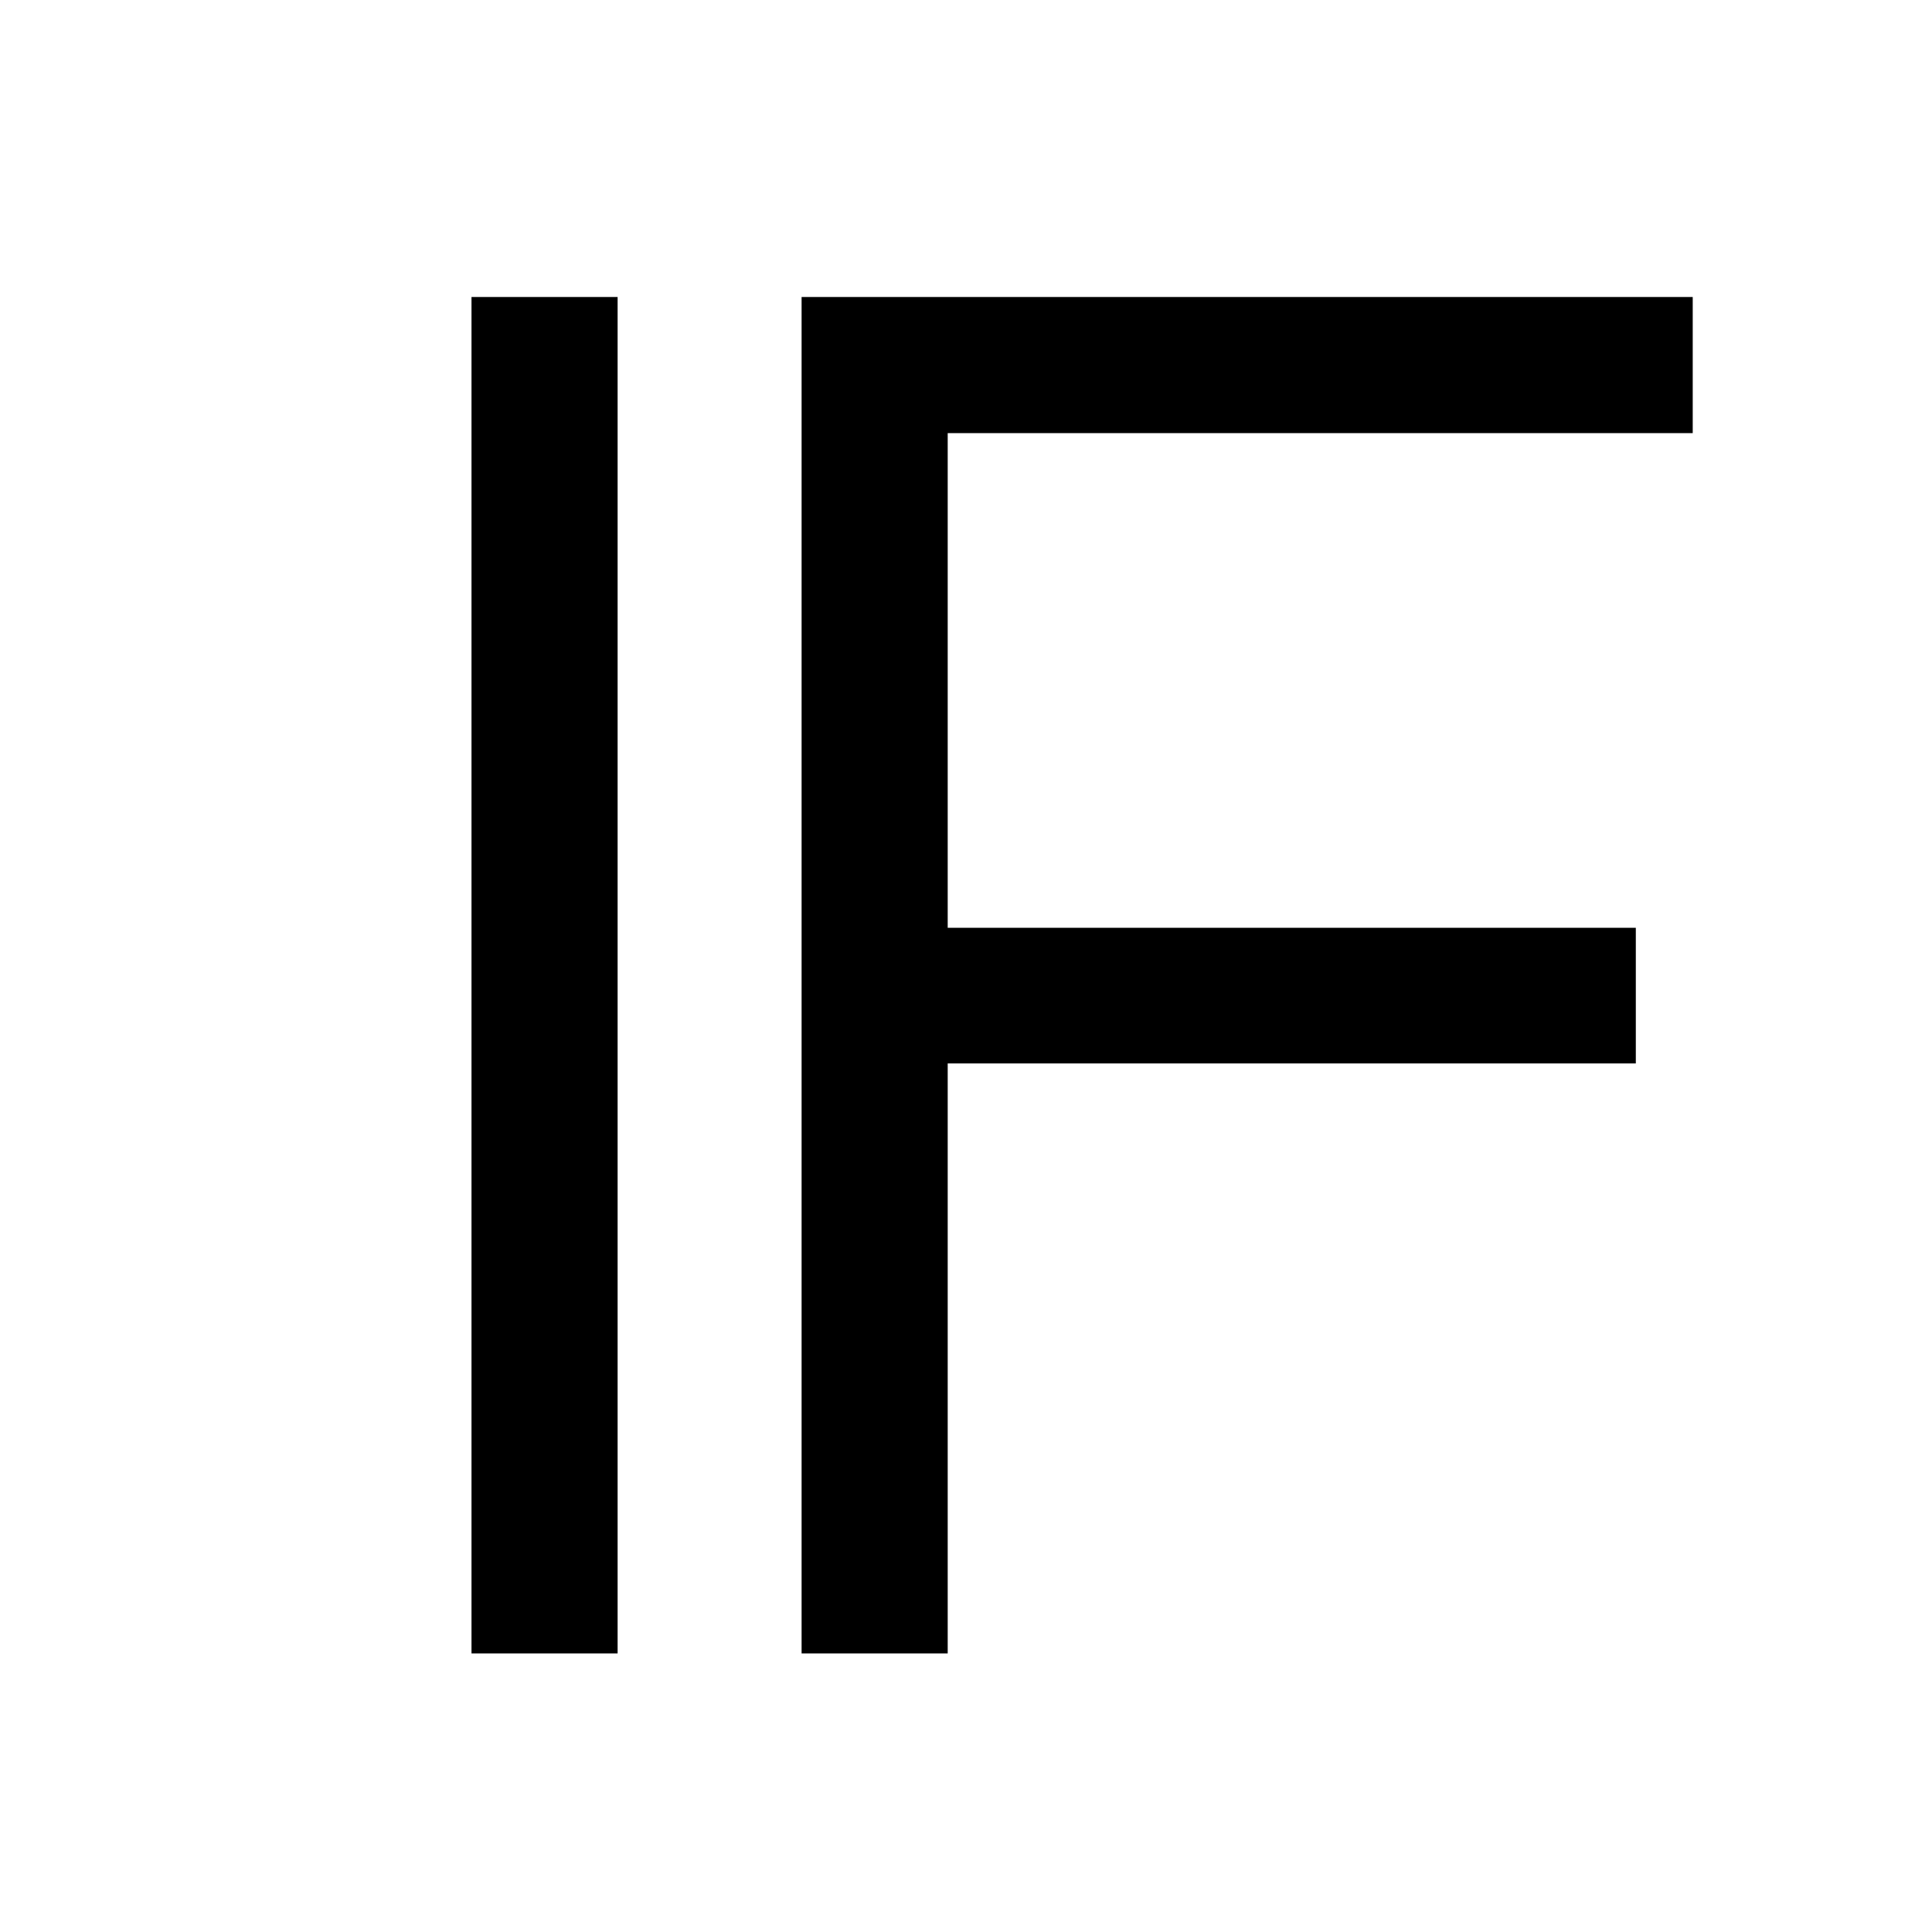 <svg version="1.0" preserveAspectRatio="xMidYMid meet" height="500" viewBox="0 0 375 375" zoomAndPan="magnify" width="500" xmlns:xlink="http://www.w3.org/1999/xlink" xmlns="http://www.w3.org/2000/svg"><defs><g></g></defs><g fill-opacity="1" fill="#000000"><g transform="translate(73.753, 320.928)"><g><path d="M 46.125 0 L 17.766 0 L 17.766 -263.281 L 46.125 -263.281 Z M 46.125 0"></path></g></g></g><g fill-opacity="1" fill="#000000"><g transform="translate(137.823, 320.928)"><g><path d="M 190.734 -236.859 L 46.125 -236.859 L 46.125 -140.844 L 179.688 -140.844 L 179.688 -114.516 L 46.125 -114.516 L 46.125 0 L 17.766 0 L 17.766 -263.281 L 190.734 -263.281 Z M 190.734 -236.859"></path></g></g></g></svg>